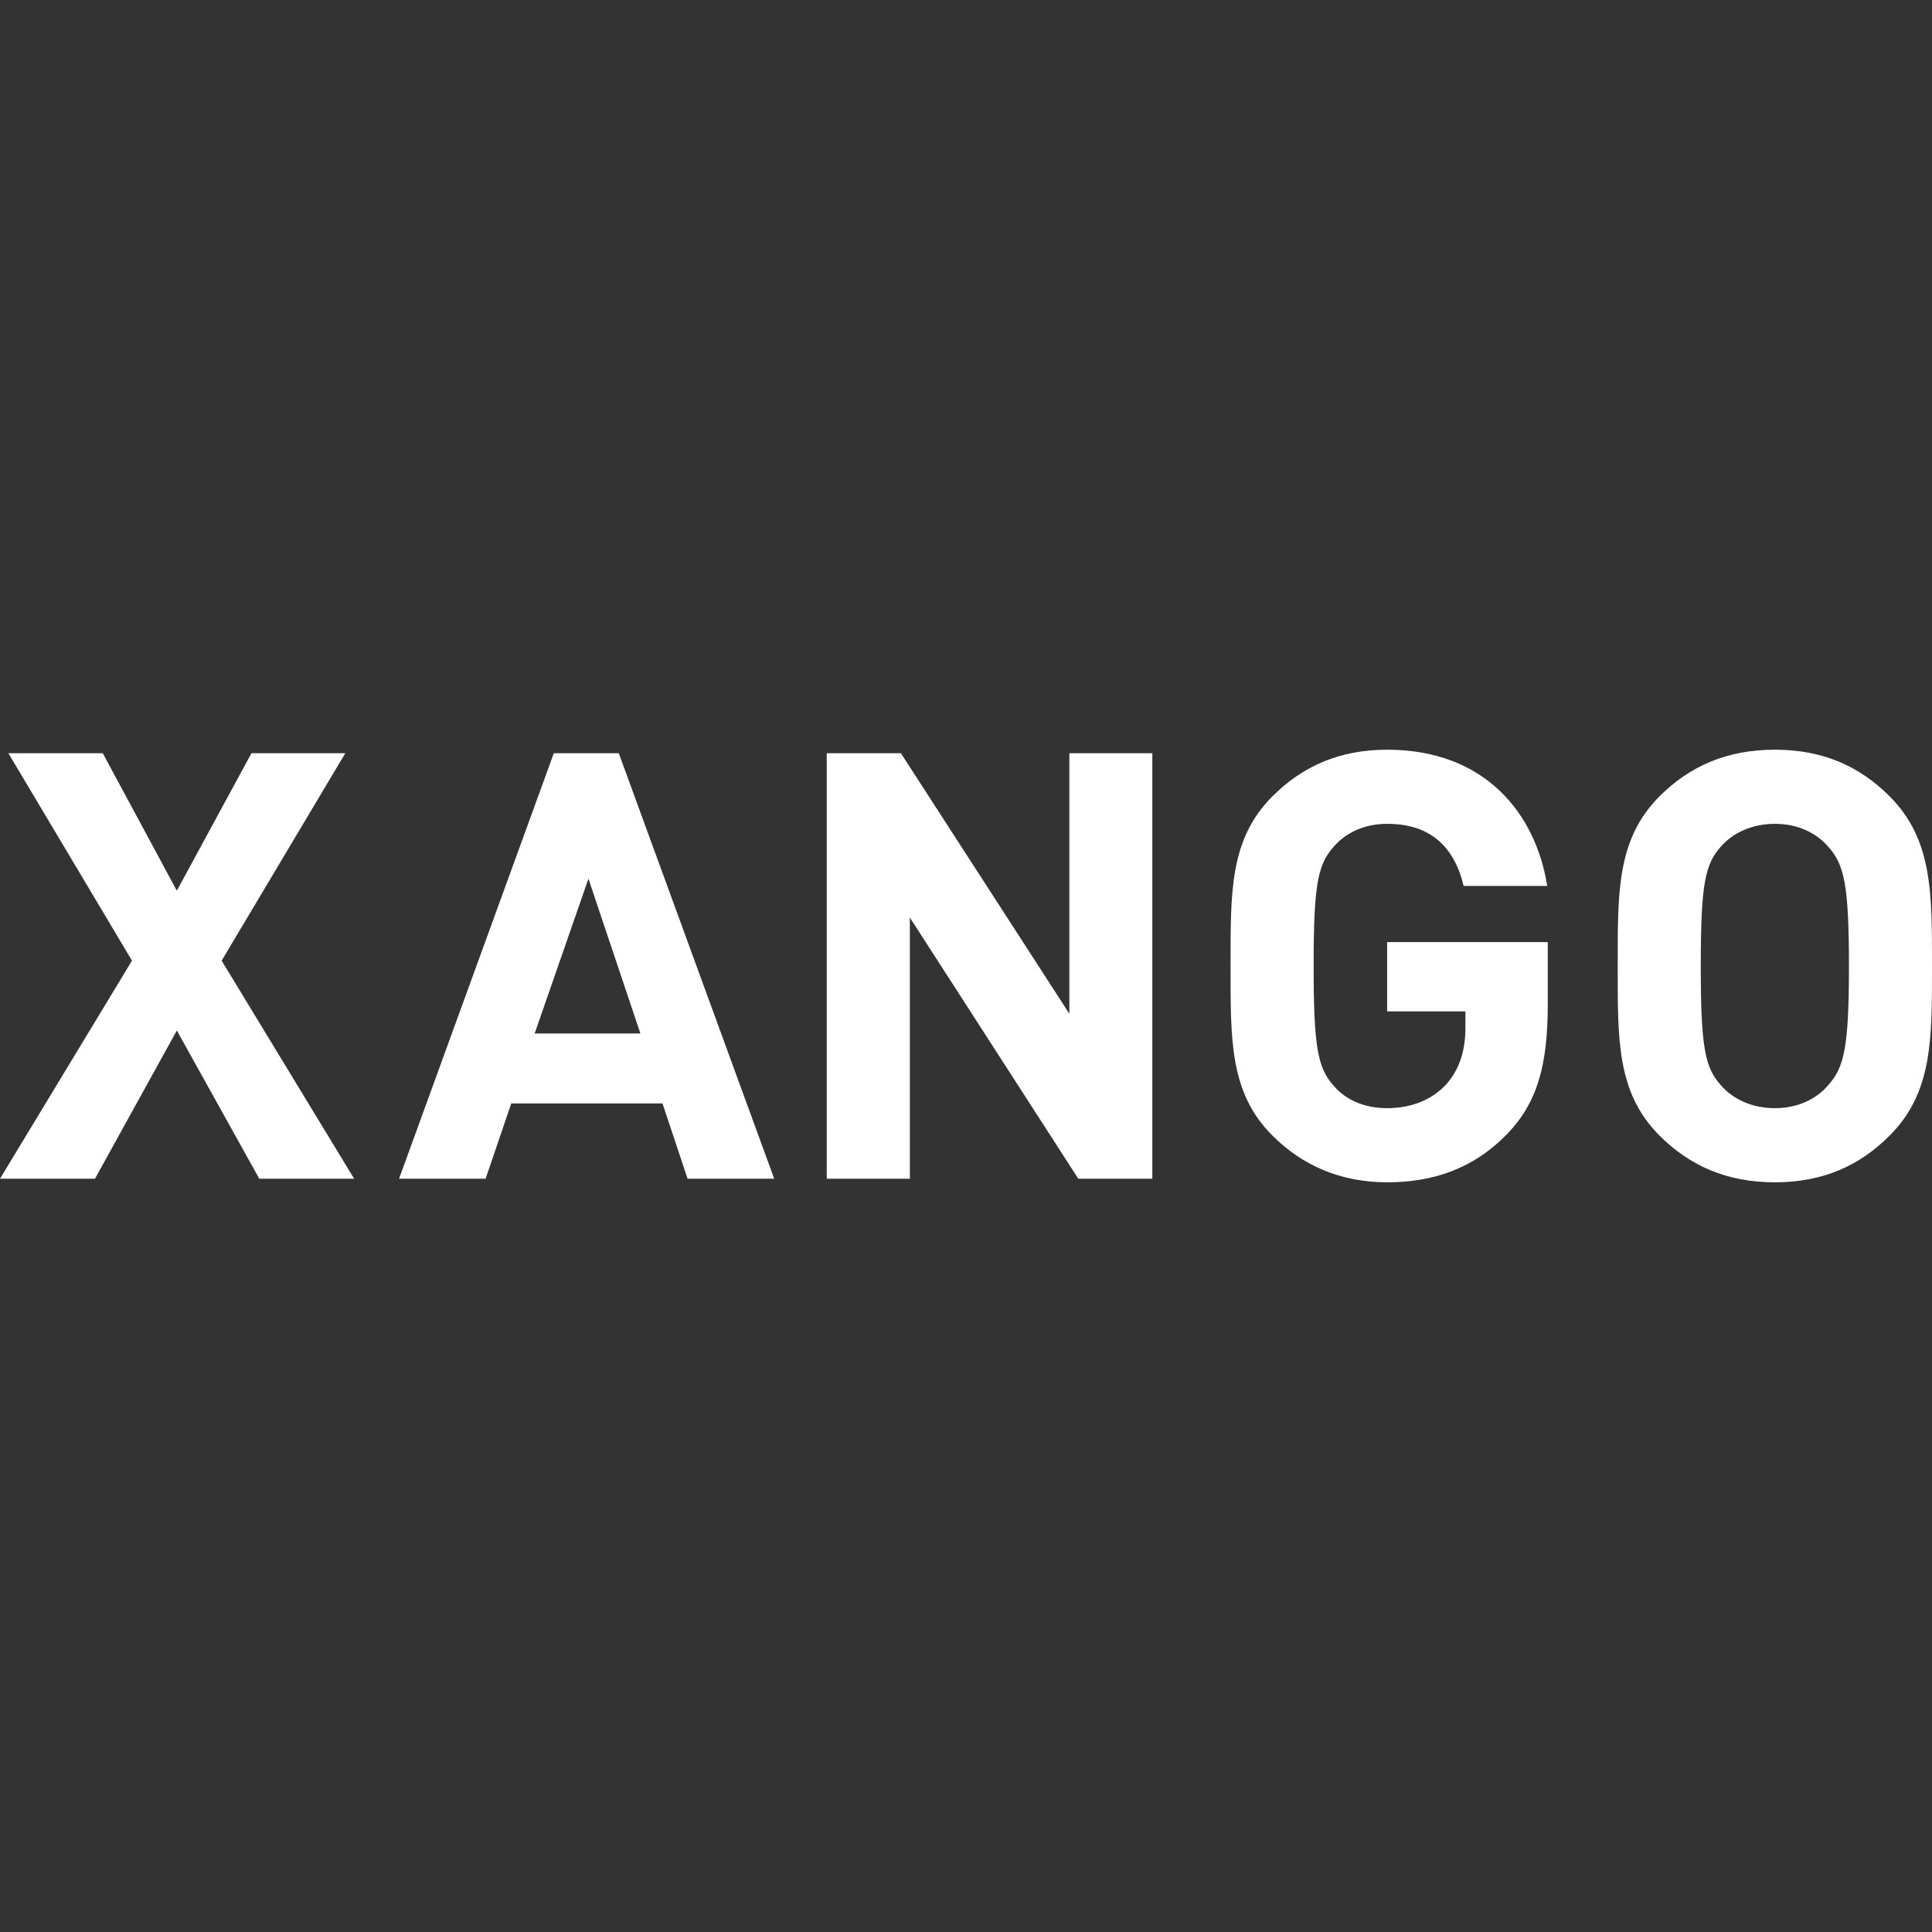 <svg id="SvgjsSvg1001" width="288" height="288" xmlns="http://www.w3.org/2000/svg" version="1.1" xmlns:xlink="http://www.w3.org/1999/xlink" xmlns:svgjs="http://svgjs.com/svgjs"><rect width="100%" height="100%" fill="#333333" stroke="none"/><defs id="SvgjsDefs1002"></defs><g id="SvgjsG1008"><svg xmlns="http://www.w3.org/2000/svg" viewBox=".767 0 2304.461 516.001" width="288" height="288"><path fill="#ffffff" d="M661.329 4.223L476.758 511.724h103.245l30.625-89.858h180.321l29.951 89.858h103.335L738.866 4.223h-77.537zM638.502 338.49l64.149-184.632 61.95 184.632H638.502zM412.608 4.223H300.685l-88.999 163.945L123.363 4.223H10.765l147.436 247.409L.767 511.725h113.307l97.612-176.781 98.35 176.781h113.147L265.136 251.631 412.608 4.223zm863.682 310.732L1075.368 4.223h-88.483v507.501h99.146V200.221l200.895 311.503h88.324V4.223h-98.961l.001 310.732zm978.352-259.383C2219.043 19.935 2175.546 0 2117.844 0c-57.763 0-101.933 19.935-137.596 55.572-51.224 51.348-49.884 114.698-49.884 202.508 0 87.598-1.34 151.011 49.884 202.234 35.663 35.672 79.834 55.687 137.596 55.687 57.701 0 101.196-20.015 136.798-55.687 51.252-51.224 50.586-114.637 50.586-202.234 0-87.809.666-151.161-50.586-202.508zm-73.437 344.842c-14.213 16.537-36.311 27.164-63.359 27.164-27.2 0-49.912-10.627-64.273-27.164-19.136-21.31-24.148-44.81-24.148-142.334 0-97.737 5.013-121.334 24.148-142.697 14.361-16.324 37.073-26.96 64.273-26.96 27.049 0 49.146 10.637 63.359 26.96 19.216 21.362 24.965 44.96 24.965 142.697 0 97.524-5.749 121.024-24.965 142.334zm-525.9-88.298h93.398v19.225c0 26.437-6.449 49.299-22.861 67.787-16.324 17.823-40.623 28.45-70.537 28.45-27.139 0-49.175-9.899-63.423-26.375-19.251-21.327-24.236-45.599-24.236-143.123 0-97.737 4.985-121.334 24.236-142.697 14.248-16.324 36.284-26.96 63.423-26.96 50.673 0 79.798 26.259 91.261 74.085h99.697C1832.751 76.961 1772.843.001 1655.305.001c-57.062 0-101.073 19.934-136.745 55.571-51.34 51.348-49.973 114.698-49.973 202.509 0 87.598-1.367 151.011 49.973 202.234 35.672 35.672 81.334 55.686 136.745 55.686 54.213 0 102.624-15.773 143.274-57.762 35.636-37.012 48.35-81.174 48.35-154.621v-74.147h-191.625l.001 82.645z" class="colorf27d00 svgShape"></path></svg></g></svg>